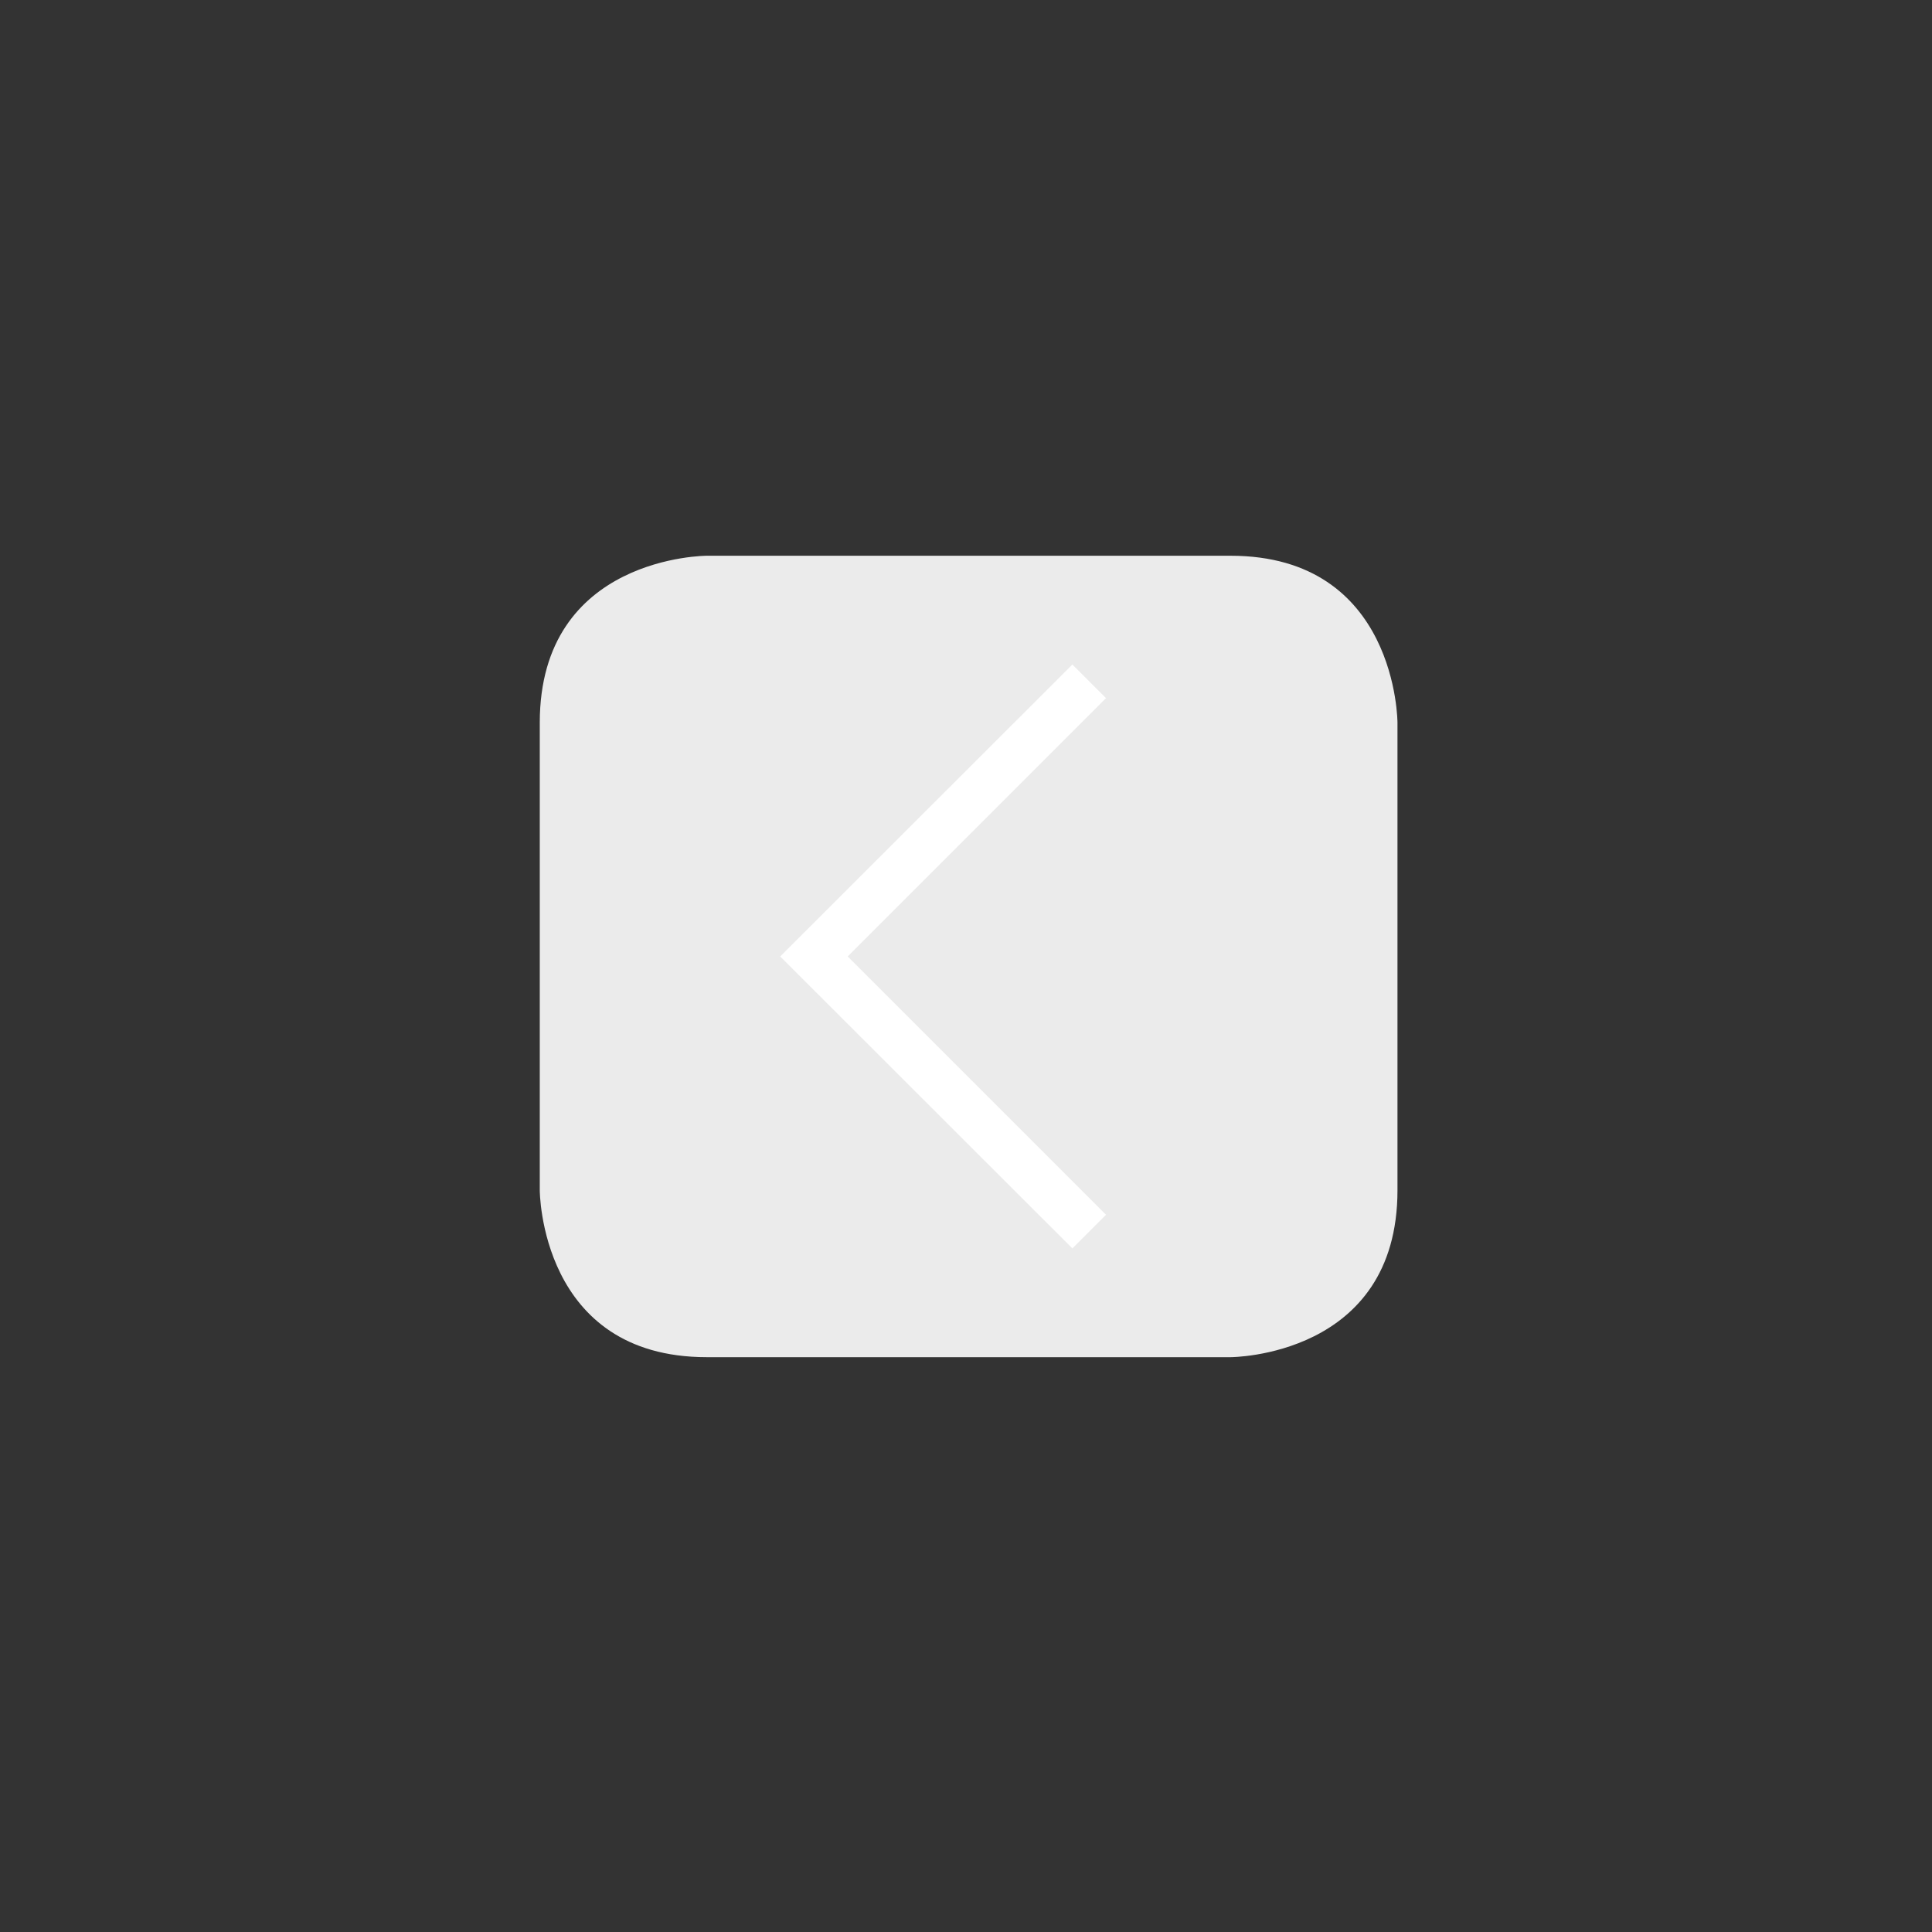<?xml version="1.0" encoding="utf-8"?>
<!-- Generator: Adobe Illustrator 25.3.1, SVG Export Plug-In . SVG Version: 6.00 Build 0)  -->
<svg version="1.1" id="Layer_1" xmlns="http://www.w3.org/2000/svg" xmlns:xlink="http://www.w3.org/1999/xlink" x="0px" y="0px"
	 viewBox="0 0 81 81" style="enable-background:new 0 0 81 81;" xml:space="preserve">
<rect x="0" y="0" width="81" height="81" fill="#333333" stroke="none"/>
<style type="text/css">
	.st0{fill:#EBEBEB;}
	.st1{fill:#FFFFFF;}
</style>
<path class="st0" d="M29.63,23.3c0,0-7,0-7,7v19.6c0,0,0,7,7,7h21.96c0,0,7,0,7-7V30.3c0,0,0-7-7-7H29.63z"/>
<polygon class="st1" points="44.96,52.34 32.71,40.1 44.96,27.86 46.37,29.27 35.54,40.1 46.37,50.93 "/>
</svg>
